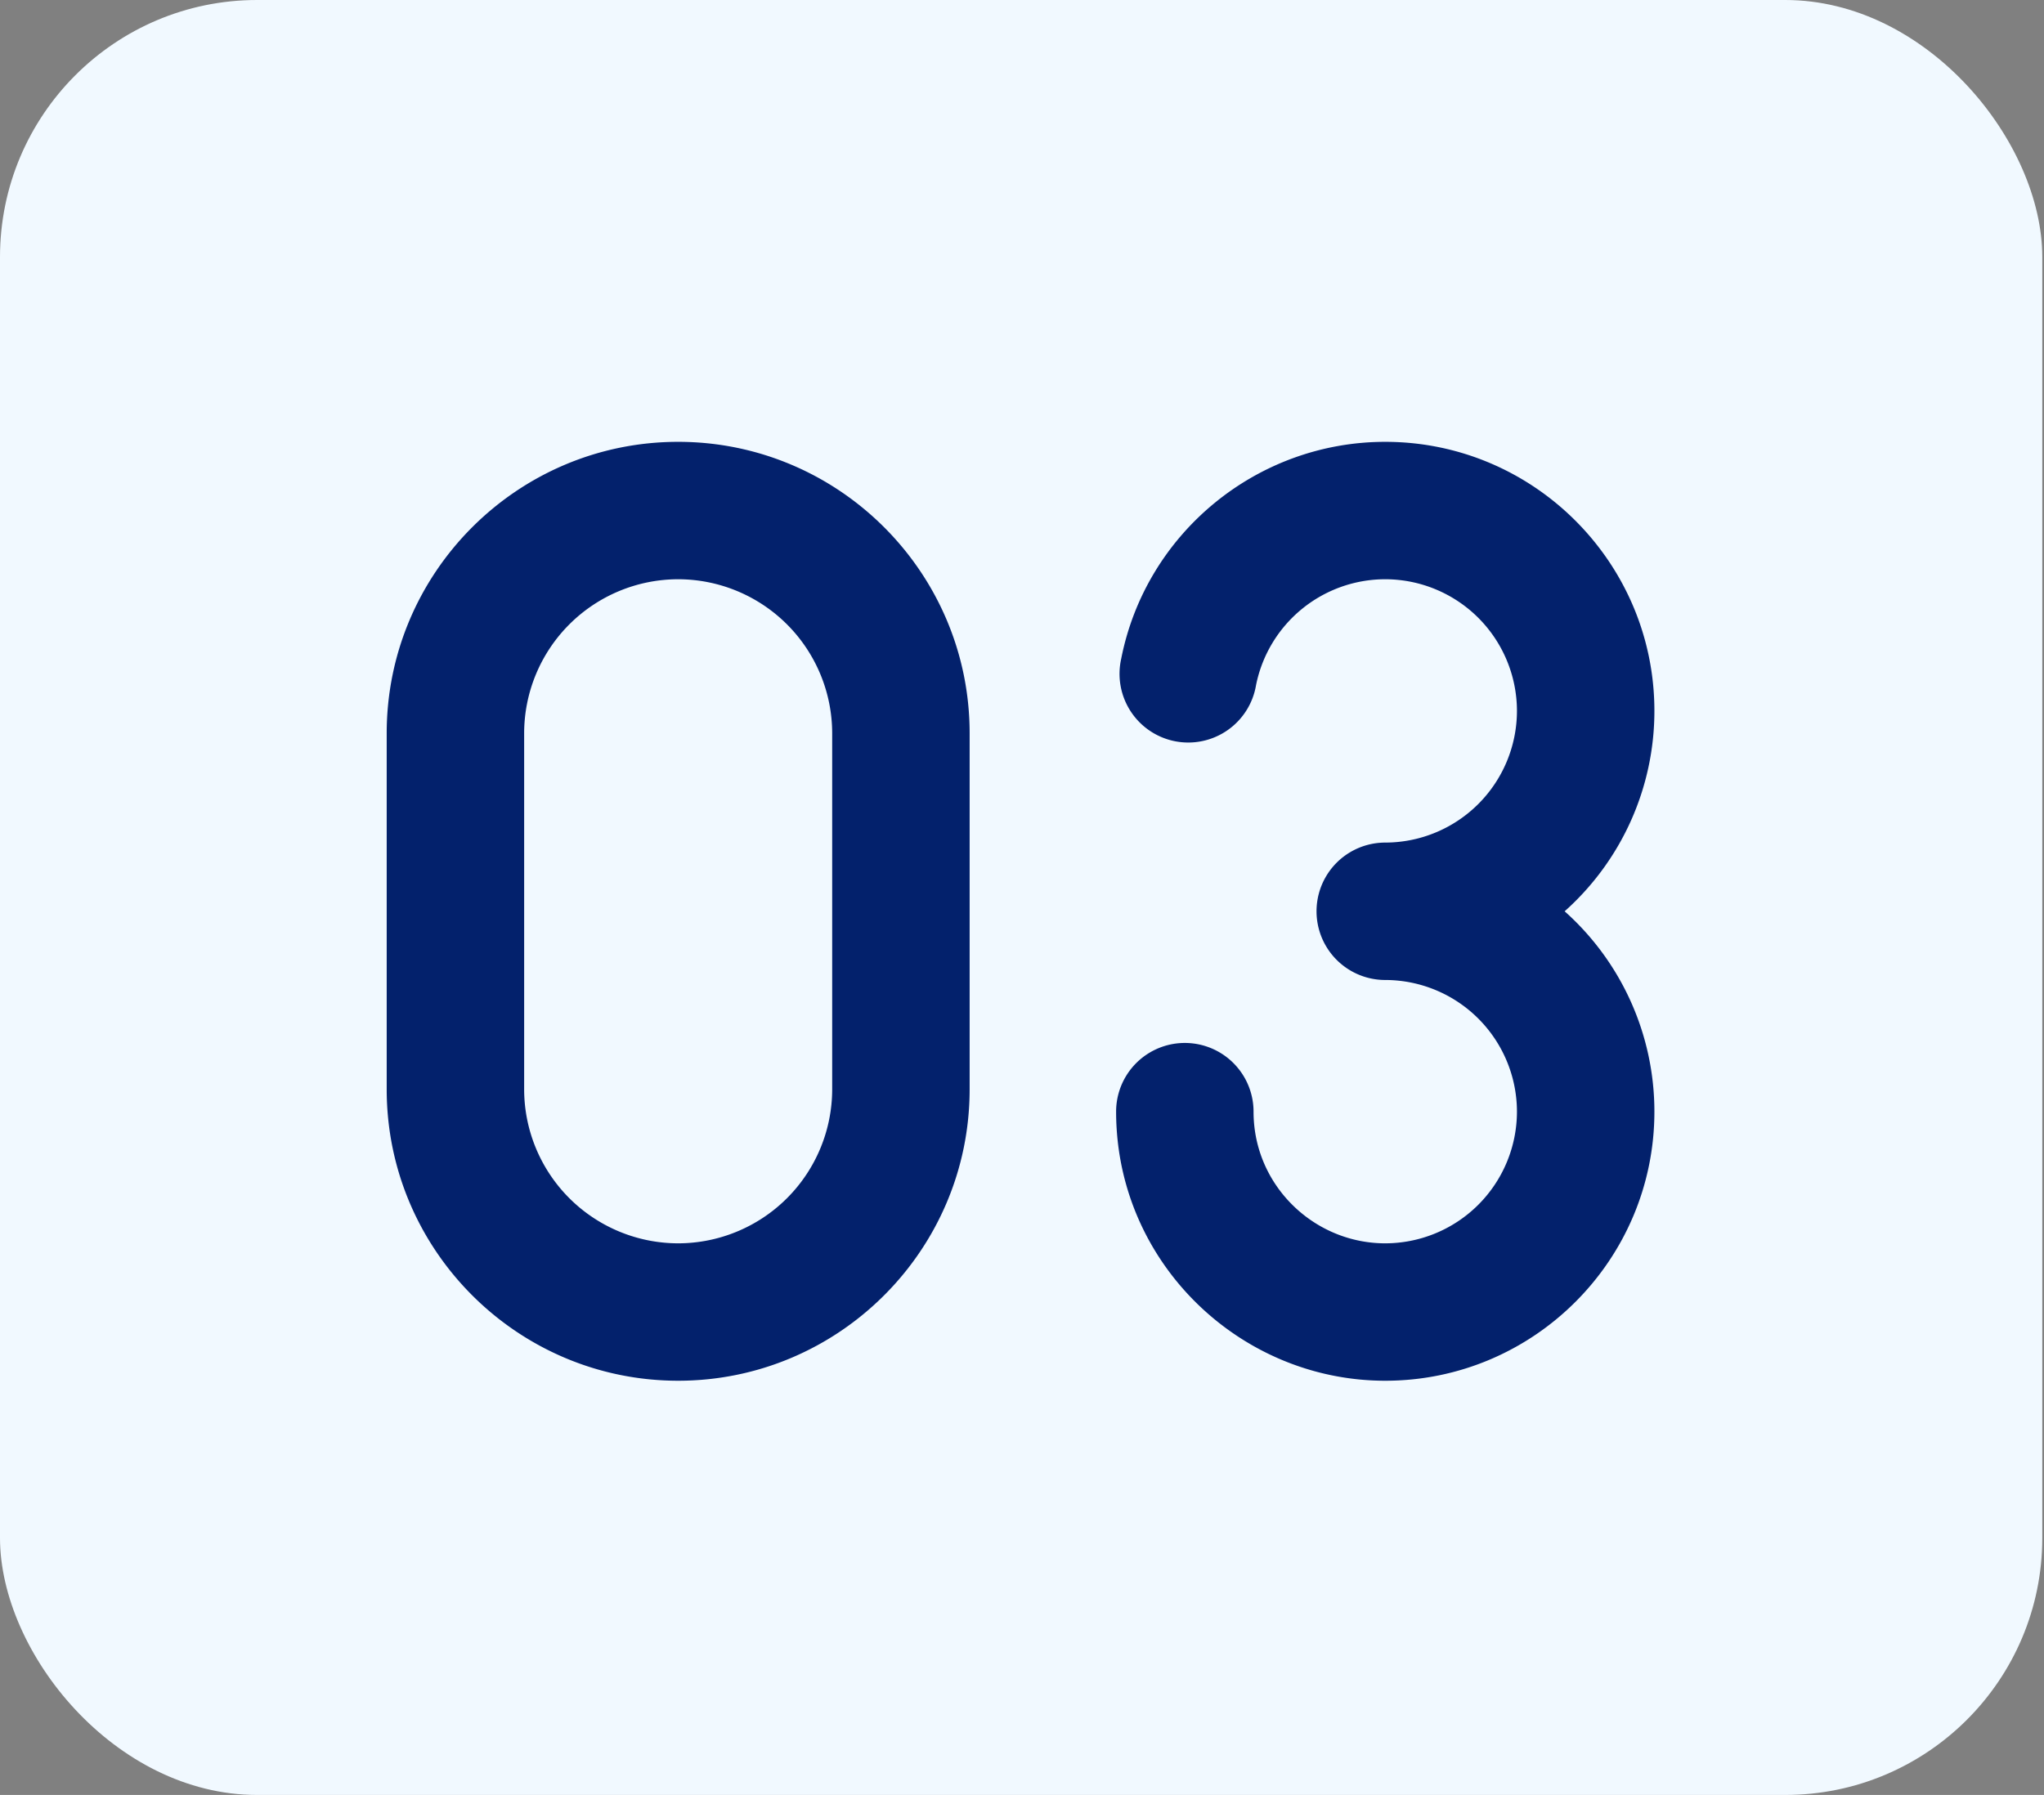 <svg xmlns="http://www.w3.org/2000/svg" width="74" height="65" fill="none" viewBox="0 0 74 65"><rect x="0" y="0" width="74" height="65" fill="#808080" stroke="none"/><rect width="73.938" height="65" fill="#F1F9FF" rx="9.308"/><path fill="#03216C" d="M56.646 33a9.72 9.72 0 0 0 3.249-7.256c0-5.373-4.371-9.744-9.744-9.744-4.646 0-8.667 3.305-9.56 7.858a2.488 2.488 0 1 0 4.881.959 4.774 4.774 0 0 1 4.68-3.841 4.774 4.774 0 0 1 4.767 4.768 4.774 4.774 0 0 1-4.768 4.768 2.487 2.487 0 1 0 0 4.976 4.774 4.774 0 0 1 4.768 4.768 4.774 4.774 0 0 1-4.768 4.768c-2.366 0-4.396-1.762-4.722-4.1a4.833 4.833 0 0 1-.046-.668 2.488 2.488 0 0 0-4.976 0c0 .453.032.909.094 1.356.668 4.782 4.816 8.388 9.65 8.388 5.373 0 9.744-4.371 9.744-9.744A9.72 9.72 0 0 0 56.645 33ZM24.552 50C18.734 50 14 45.266 14 39.448V26.552C14 20.733 18.734 16 24.552 16s10.552 4.734 10.552 10.552v12.896C35.104 45.266 30.37 50 24.552 50Zm0-29.024a5.583 5.583 0 0 0-5.576 5.576v12.896a5.583 5.583 0 0 0 5.576 5.576 5.583 5.583 0 0 0 5.576-5.576V26.552a5.583 5.583 0 0 0-5.576-5.576Z"/></svg>
